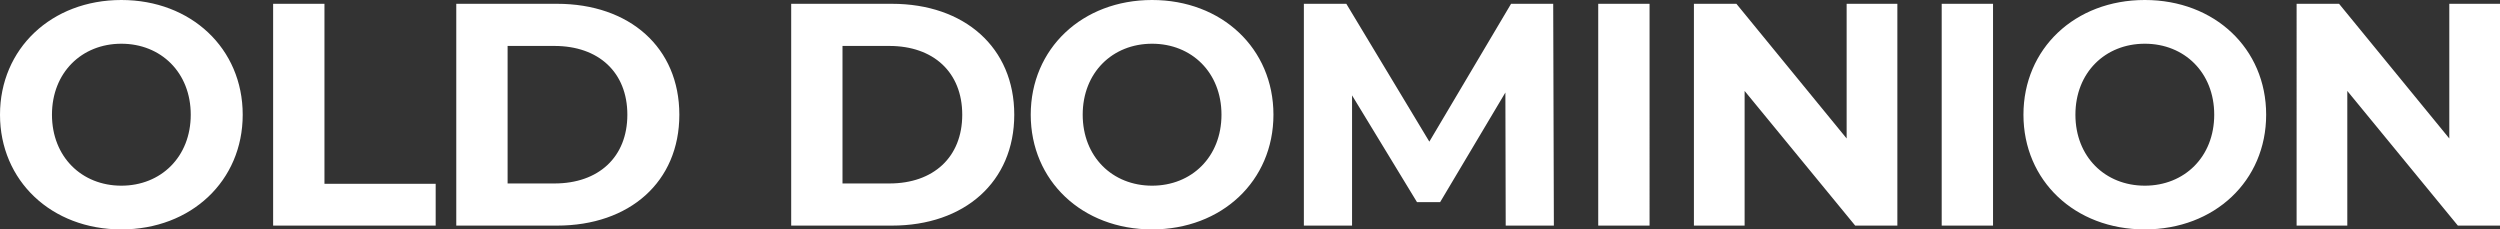<svg xmlns="http://www.w3.org/2000/svg" width="378.72" height="34.752" viewBox="0 0 378.72 34.752">
  <rect x="0" y="0" width="378.72" height="34.752" fill="#333333" stroke="none"/>
  <path data-name="OD Logo" d="M20.256.576C30.816.576,38.64-6.768,38.64-16.8S30.816-34.176,20.256-34.176C9.648-34.176,1.872-26.784,1.872-16.8S9.648.576,20.256.576Zm0-6.624c-6,0-10.512-4.368-10.512-10.752s4.512-10.752,10.512-10.752S30.768-23.184,30.768-16.8,26.256-6.048,20.256-6.048ZM43.248,0H67.872V-6.336H51.024V-33.6H43.248ZM70.992,0H86.256c10.992,0,18.528-6.624,18.528-16.8S97.248-33.6,86.256-33.6H70.992Zm7.776-6.384V-27.216h7.1c6.672,0,11.04,3.984,11.04,10.416S92.544-6.384,85.872-6.384ZM121.728,0h15.264c10.992,0,18.528-6.624,18.528-16.8s-7.536-16.8-18.528-16.8H121.728ZM129.5-6.384V-27.216h7.1c6.672,0,11.04,3.984,11.04,10.416S143.28-6.384,136.608-6.384ZM176.4.576c10.56,0,18.384-7.344,18.384-17.376S186.96-34.176,176.4-34.176c-10.608,0-18.384,7.392-18.384,17.376S165.792.576,176.4.576Zm0-6.624c-6,0-10.512-4.368-10.512-10.752S170.4-27.552,176.4-27.552s10.512,4.368,10.512,10.752S182.4-6.048,176.4-6.048ZM237.264,0l-.1-33.6h-6.384L218.4-12.72,205.824-33.6h-6.432V0h7.3V-19.728l9.84,16.176h3.5L229.92-20.16,229.968,0Zm6.72,0h7.776V-33.6h-7.776Zm37.632-33.6v20.4l-16.7-20.4H258.48V0h7.68V-20.4L282.912,0H289.3V-33.6ZM296.016,0h7.776V-33.6h-7.776Zm30.768.576c10.56,0,18.384-7.344,18.384-17.376s-7.824-17.376-18.384-17.376c-10.608,0-18.384,7.392-18.384,17.376S316.176.576,326.784.576Zm0-6.624c-6,0-10.512-4.368-10.512-10.752s4.512-10.752,10.512-10.752S337.3-23.184,337.3-16.8,332.784-6.048,326.784-6.048ZM372.912-33.6v20.4l-16.7-20.4h-6.432V0h7.68V-20.4L374.208,0h6.384V-33.6Z" transform="translate(-1.872 34.176)" fill="#fff"/>
</svg>
